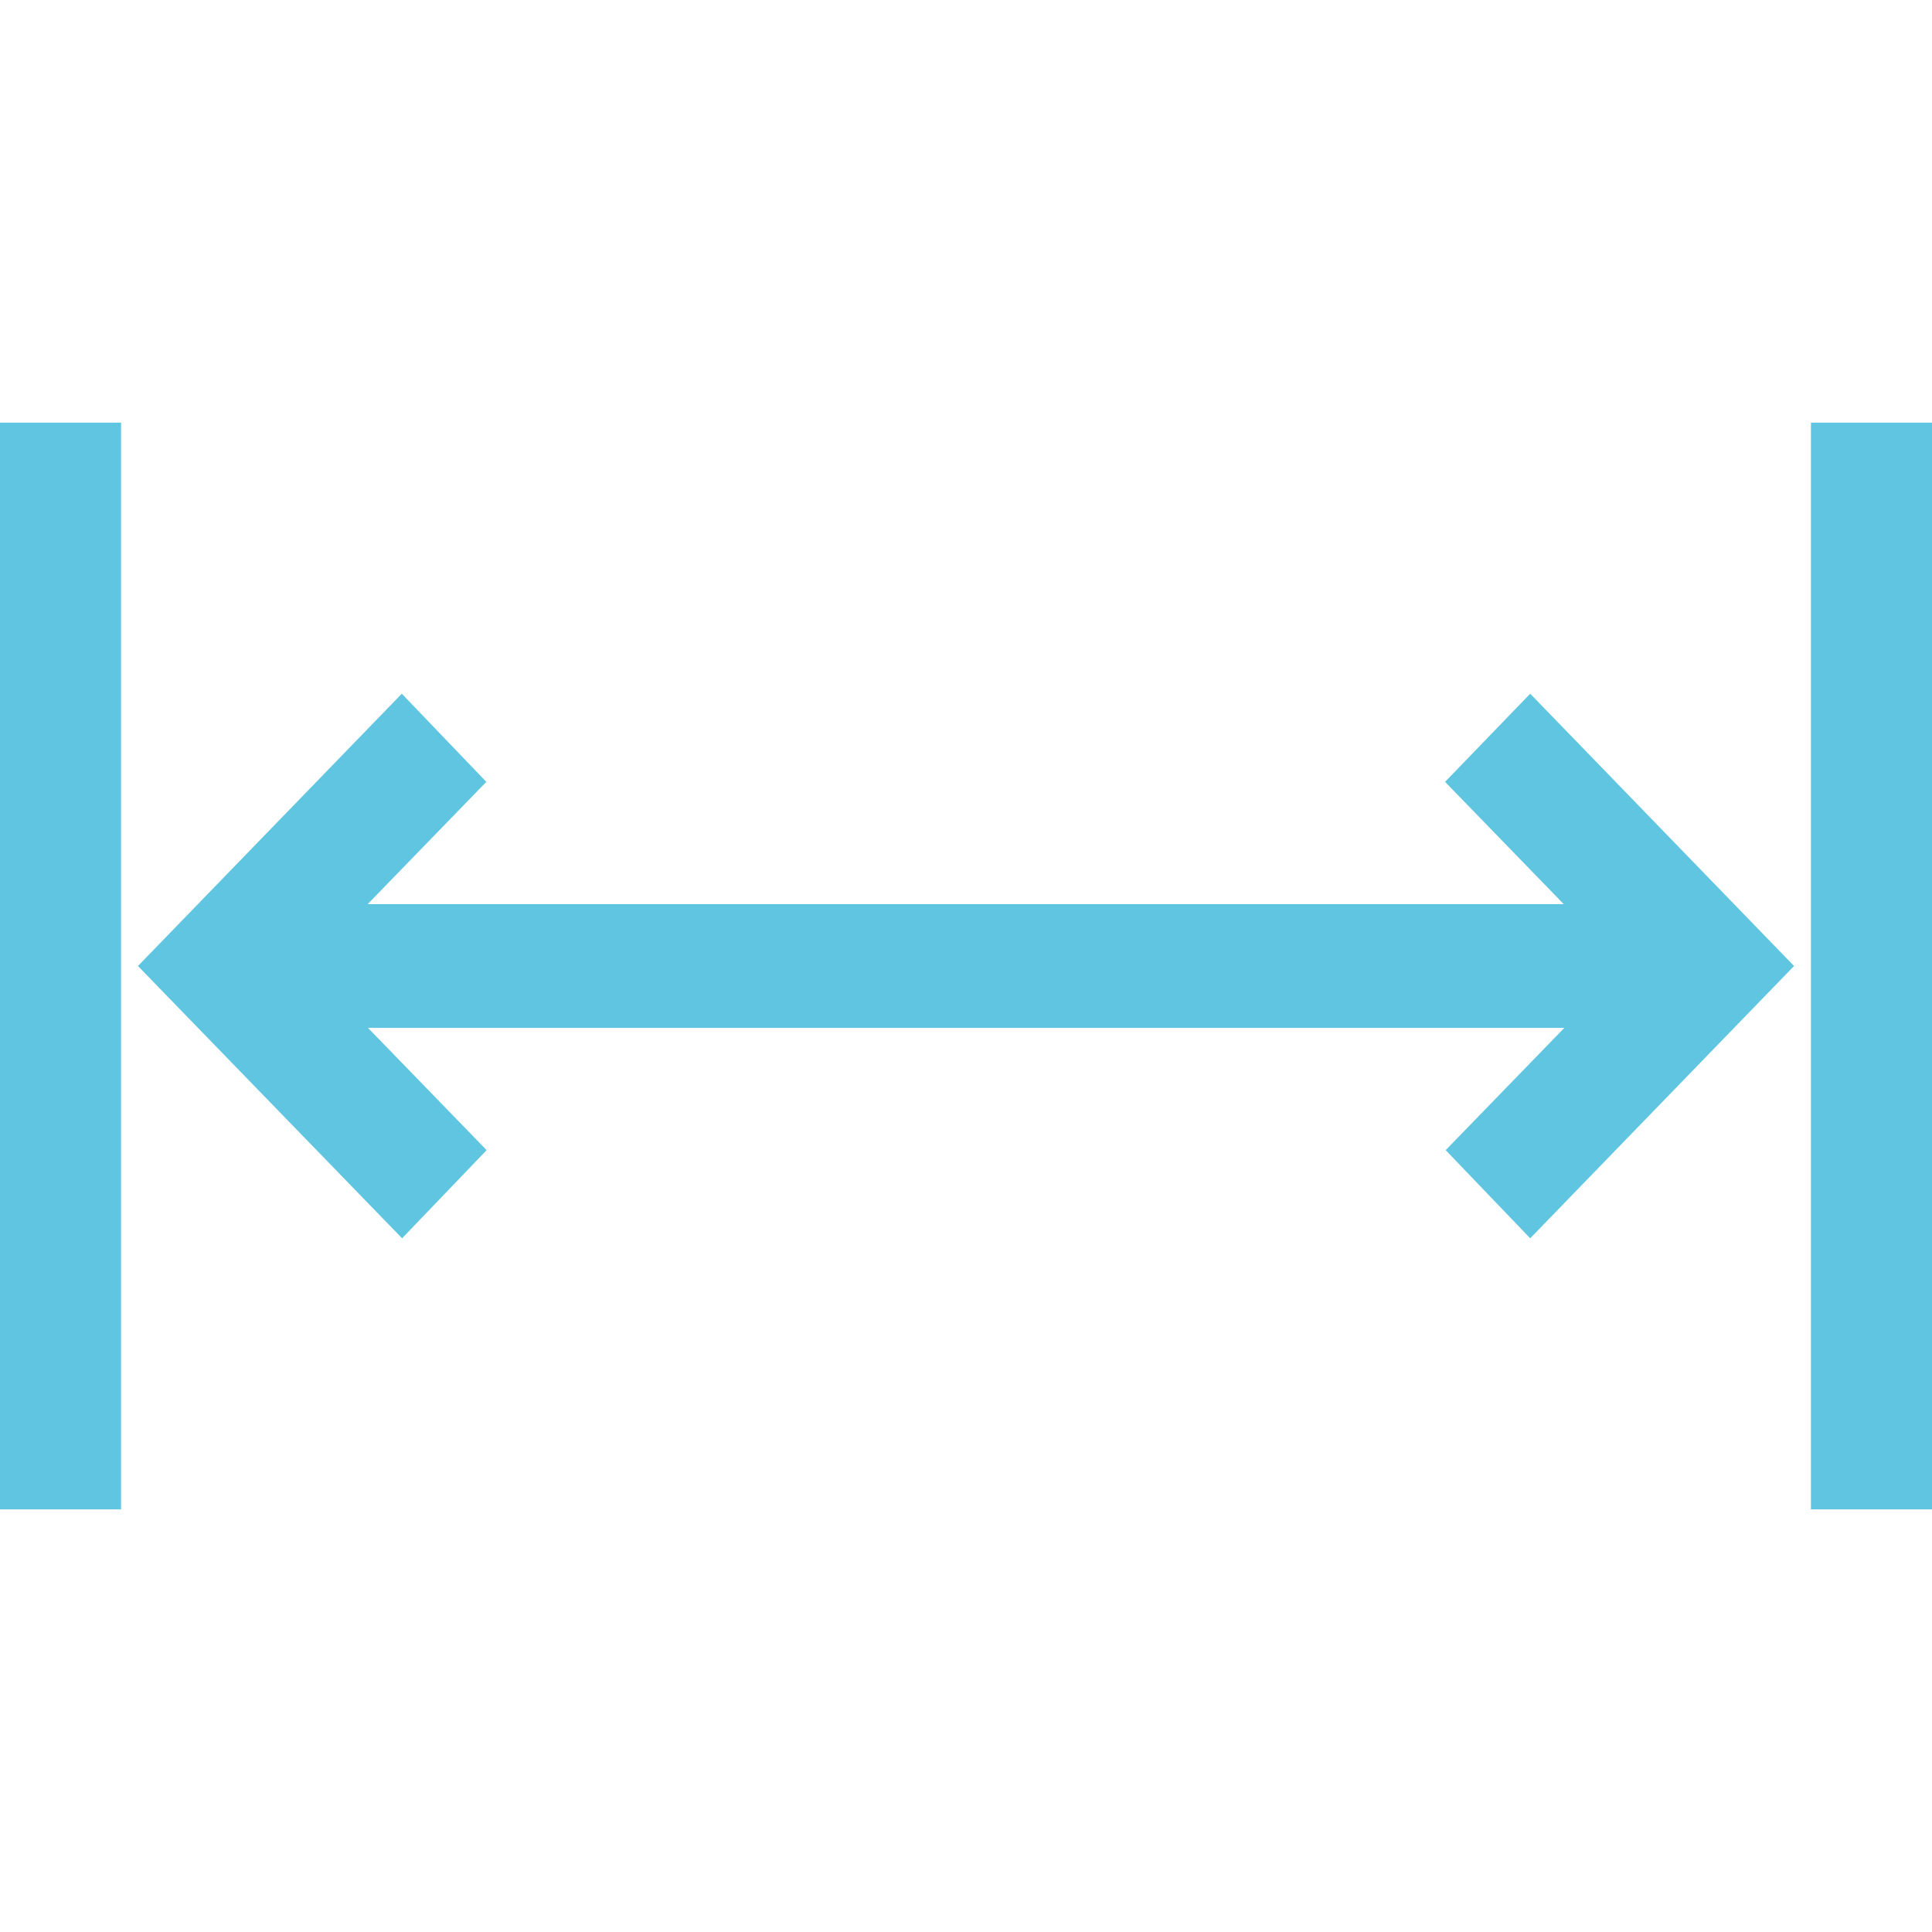 <?xml version="1.0" encoding="UTF-8"?>
<svg xmlns="http://www.w3.org/2000/svg" xml:space="preserve" viewBox="0 0 64 64" fill="#5FC5E1">
	<path d="M50.69 22.98 59.43 32l-8.74 9.02-2.8-2.92 3.93-4.05H12.19l3.93 4.05-2.8 2.92L4.57 32l8.74-9.02 2.8 2.92-3.93 4.05H51.8l-3.93-4.05 2.82-2.92zM0 50h4.01V14H0v36zm59.99-36v36H64V14h-4.01z"></path>
  </svg>
